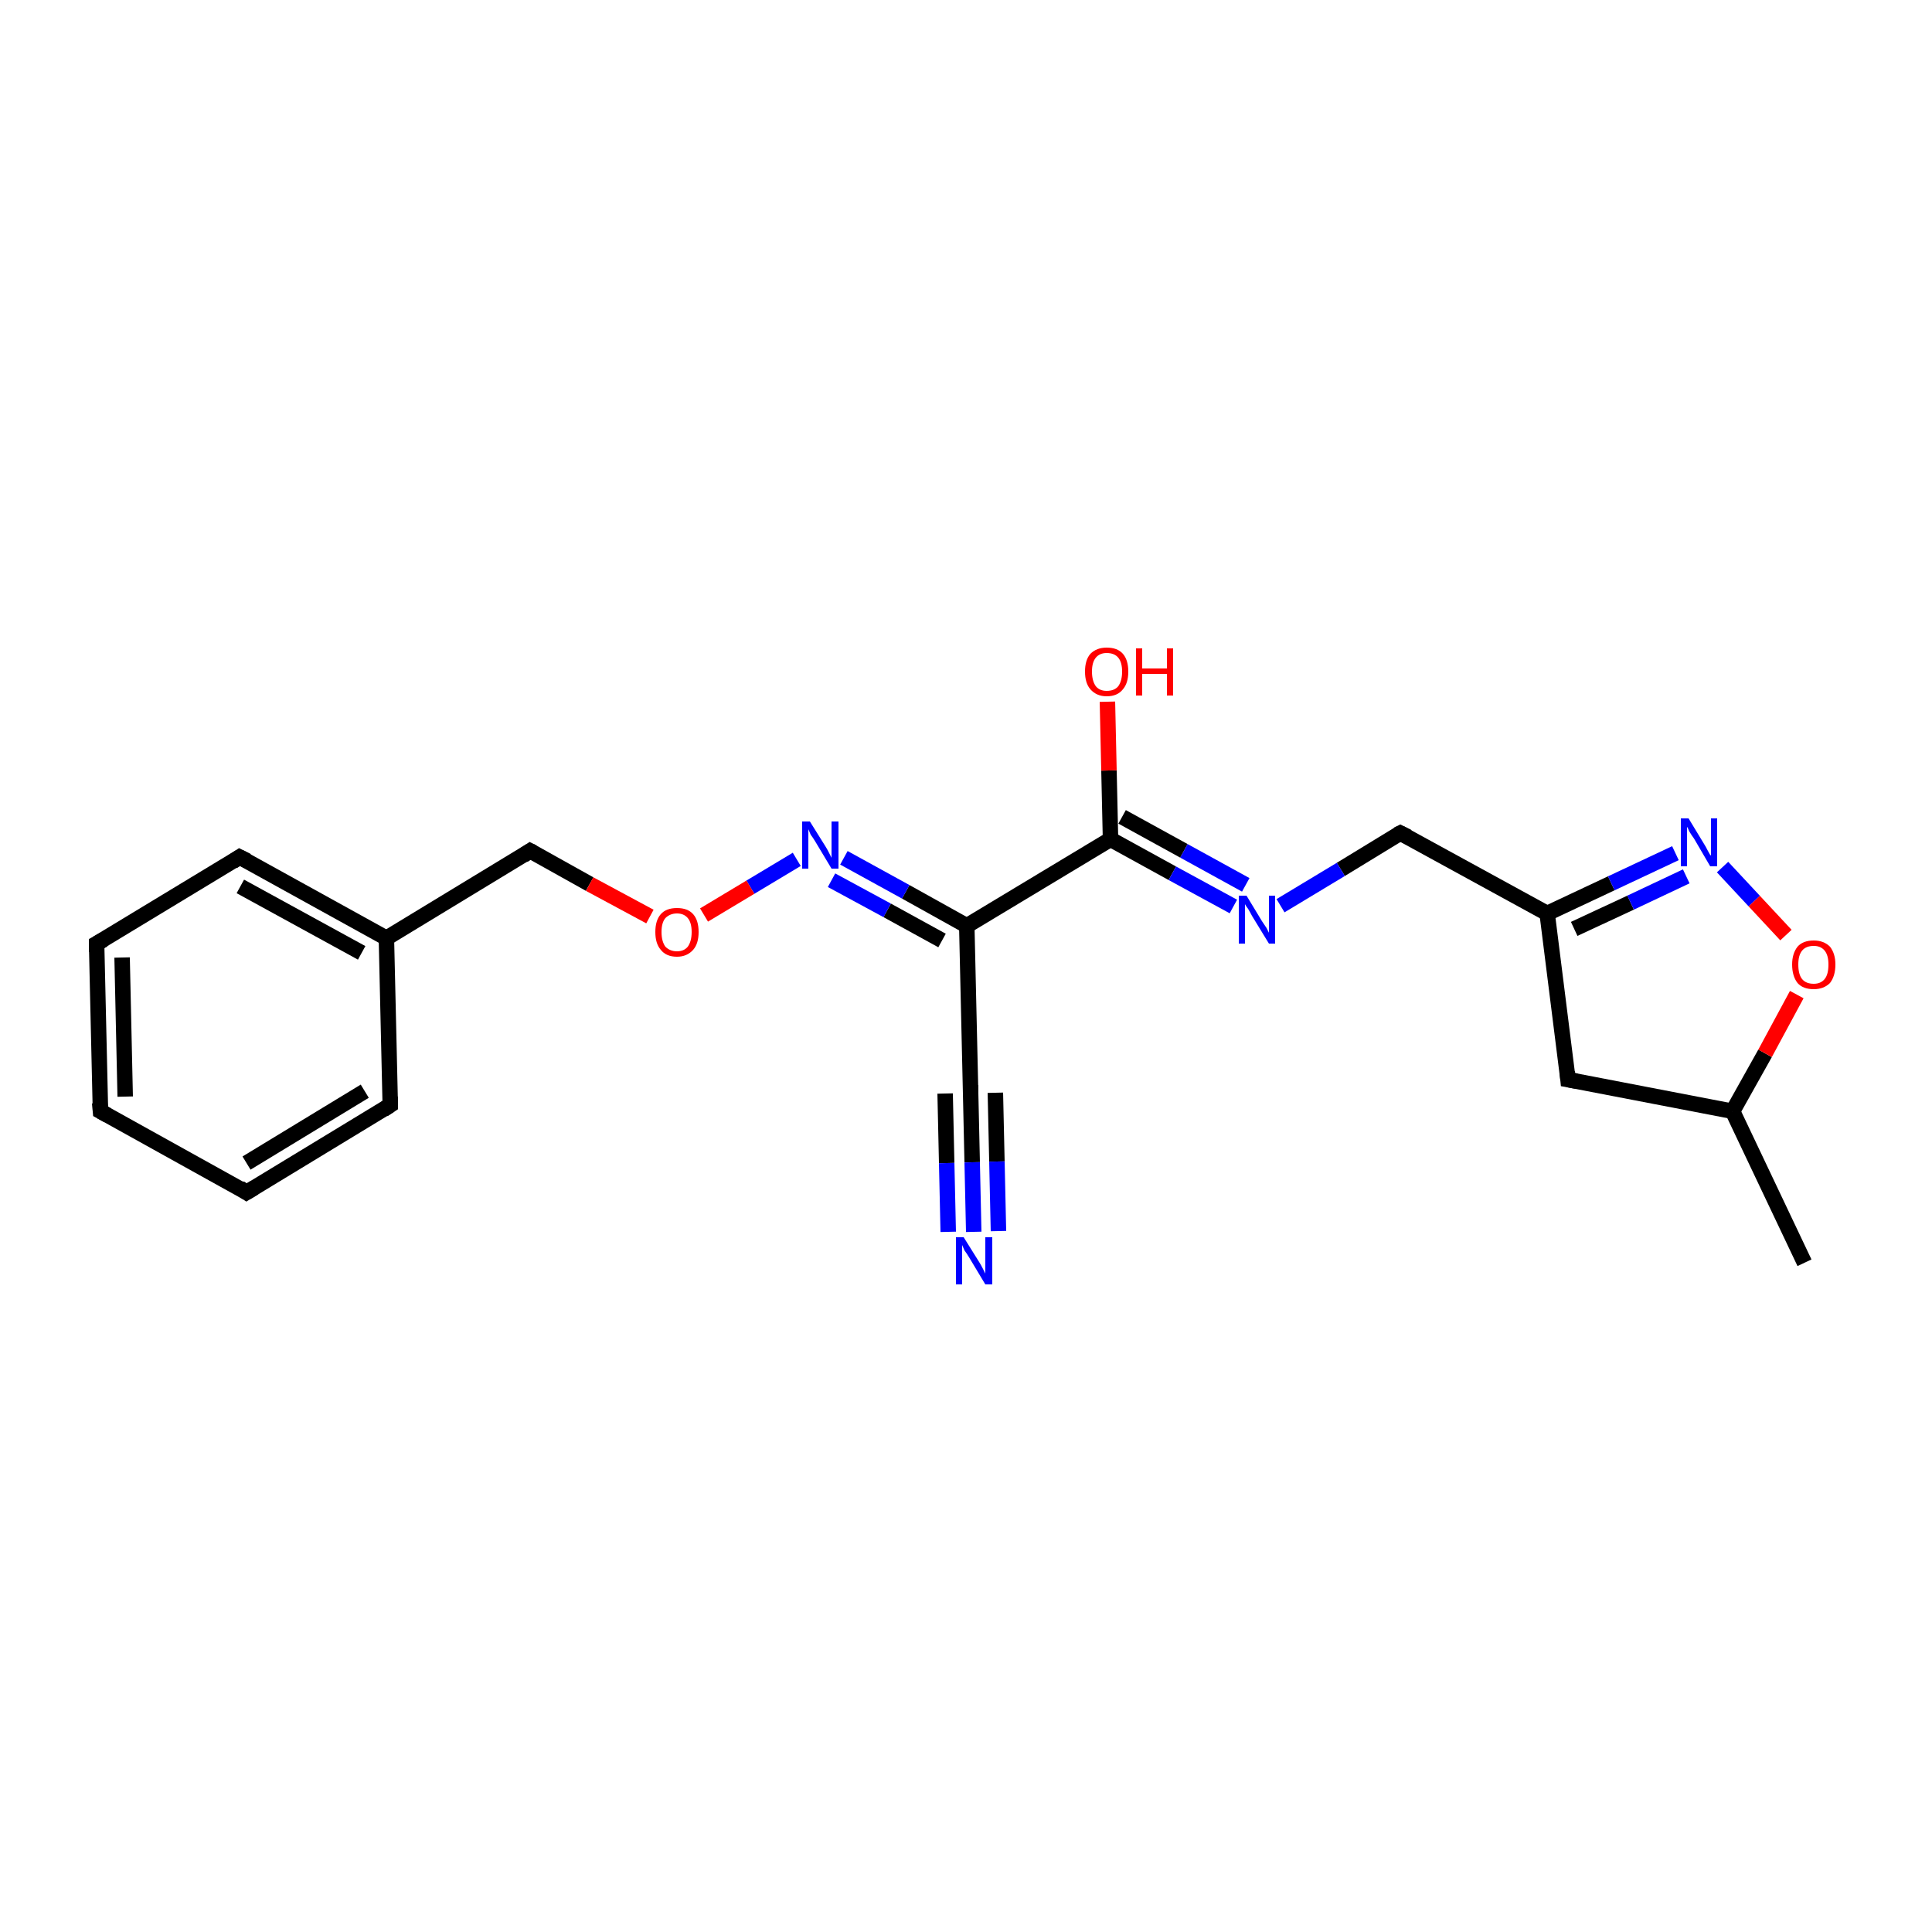 <?xml version='1.0' encoding='iso-8859-1'?>
<svg version='1.1' baseProfile='full'
              xmlns='http://www.w3.org/2000/svg'
                      xmlns:rdkit='http://www.rdkit.org/xml'
                      xmlns:xlink='http://www.w3.org/1999/xlink'
                  xml:space='preserve'
width='250px' height='250px' viewBox='0 0 250 250'>
<!-- END OF HEADER -->
<rect style='opacity:1.0;fill:#FFFFFF;stroke:none' width='250.0' height='250.0' x='0.0' y='0.0'> </rect>
<path class='bond-0 atom-0 atom-10' d='M 233.5,163.4 L 224.2,143.8' style='fill:none;fill-rule:evenodd;stroke:#000000;stroke-width:2.0px;stroke-linecap:butt;stroke-linejoin:miter;stroke-opacity:1' />
<path class='bond-1 atom-1 atom-2' d='M 13.0,143.8 L 12.5,122.1' style='fill:none;fill-rule:evenodd;stroke:#000000;stroke-width:2.0px;stroke-linecap:butt;stroke-linejoin:miter;stroke-opacity:1' />
<path class='bond-1 atom-1 atom-2' d='M 16.2,141.9 L 15.8,123.9' style='fill:none;fill-rule:evenodd;stroke:#000000;stroke-width:2.0px;stroke-linecap:butt;stroke-linejoin:miter;stroke-opacity:1' />
<path class='bond-2 atom-1 atom-3' d='M 13.0,143.8 L 31.9,154.3' style='fill:none;fill-rule:evenodd;stroke:#000000;stroke-width:2.0px;stroke-linecap:butt;stroke-linejoin:miter;stroke-opacity:1' />
<path class='bond-3 atom-2 atom-4' d='M 12.5,122.1 L 31.0,110.9' style='fill:none;fill-rule:evenodd;stroke:#000000;stroke-width:2.0px;stroke-linecap:butt;stroke-linejoin:miter;stroke-opacity:1' />
<path class='bond-4 atom-3 atom-5' d='M 31.9,154.3 L 50.5,143.0' style='fill:none;fill-rule:evenodd;stroke:#000000;stroke-width:2.0px;stroke-linecap:butt;stroke-linejoin:miter;stroke-opacity:1' />
<path class='bond-4 atom-3 atom-5' d='M 31.9,150.5 L 47.2,141.2' style='fill:none;fill-rule:evenodd;stroke:#000000;stroke-width:2.0px;stroke-linecap:butt;stroke-linejoin:miter;stroke-opacity:1' />
<path class='bond-5 atom-4 atom-11' d='M 31.0,110.9 L 50.0,121.4' style='fill:none;fill-rule:evenodd;stroke:#000000;stroke-width:2.0px;stroke-linecap:butt;stroke-linejoin:miter;stroke-opacity:1' />
<path class='bond-5 atom-4 atom-11' d='M 31.1,114.7 L 46.8,123.3' style='fill:none;fill-rule:evenodd;stroke:#000000;stroke-width:2.0px;stroke-linecap:butt;stroke-linejoin:miter;stroke-opacity:1' />
<path class='bond-6 atom-5 atom-11' d='M 50.5,143.0 L 50.0,121.4' style='fill:none;fill-rule:evenodd;stroke:#000000;stroke-width:2.0px;stroke-linecap:butt;stroke-linejoin:miter;stroke-opacity:1' />
<path class='bond-7 atom-6 atom-10' d='M 202.9,139.7 L 224.2,143.8' style='fill:none;fill-rule:evenodd;stroke:#000000;stroke-width:2.0px;stroke-linecap:butt;stroke-linejoin:miter;stroke-opacity:1' />
<path class='bond-8 atom-6 atom-12' d='M 202.9,139.7 L 200.2,118.2' style='fill:none;fill-rule:evenodd;stroke:#000000;stroke-width:2.0px;stroke-linecap:butt;stroke-linejoin:miter;stroke-opacity:1' />
<path class='bond-9 atom-7 atom-13' d='M 125.6,141.5 L 125.1,119.8' style='fill:none;fill-rule:evenodd;stroke:#000000;stroke-width:2.0px;stroke-linecap:butt;stroke-linejoin:miter;stroke-opacity:1' />
<path class='bond-10 atom-7 atom-15' d='M 125.6,141.5 L 125.8,150.4' style='fill:none;fill-rule:evenodd;stroke:#000000;stroke-width:2.0px;stroke-linecap:butt;stroke-linejoin:miter;stroke-opacity:1' />
<path class='bond-10 atom-7 atom-15' d='M 125.8,150.4 L 126.0,159.4' style='fill:none;fill-rule:evenodd;stroke:#0000FF;stroke-width:2.0px;stroke-linecap:butt;stroke-linejoin:miter;stroke-opacity:1' />
<path class='bond-10 atom-7 atom-15' d='M 128.8,141.4 L 129.0,150.3' style='fill:none;fill-rule:evenodd;stroke:#000000;stroke-width:2.0px;stroke-linecap:butt;stroke-linejoin:miter;stroke-opacity:1' />
<path class='bond-10 atom-7 atom-15' d='M 129.0,150.3 L 129.2,159.3' style='fill:none;fill-rule:evenodd;stroke:#0000FF;stroke-width:2.0px;stroke-linecap:butt;stroke-linejoin:miter;stroke-opacity:1' />
<path class='bond-10 atom-7 atom-15' d='M 122.3,141.5 L 122.5,150.5' style='fill:none;fill-rule:evenodd;stroke:#000000;stroke-width:2.0px;stroke-linecap:butt;stroke-linejoin:miter;stroke-opacity:1' />
<path class='bond-10 atom-7 atom-15' d='M 122.5,150.5 L 122.7,159.4' style='fill:none;fill-rule:evenodd;stroke:#0000FF;stroke-width:2.0px;stroke-linecap:butt;stroke-linejoin:miter;stroke-opacity:1' />
<path class='bond-11 atom-8 atom-12' d='M 181.2,107.8 L 200.2,118.2' style='fill:none;fill-rule:evenodd;stroke:#000000;stroke-width:2.0px;stroke-linecap:butt;stroke-linejoin:miter;stroke-opacity:1' />
<path class='bond-12 atom-8 atom-16' d='M 181.2,107.8 L 173.5,112.5' style='fill:none;fill-rule:evenodd;stroke:#000000;stroke-width:2.0px;stroke-linecap:butt;stroke-linejoin:miter;stroke-opacity:1' />
<path class='bond-12 atom-8 atom-16' d='M 173.5,112.5 L 165.7,117.2' style='fill:none;fill-rule:evenodd;stroke:#0000FF;stroke-width:2.0px;stroke-linecap:butt;stroke-linejoin:miter;stroke-opacity:1' />
<path class='bond-13 atom-9 atom-11' d='M 68.6,110.1 L 50.0,121.4' style='fill:none;fill-rule:evenodd;stroke:#000000;stroke-width:2.0px;stroke-linecap:butt;stroke-linejoin:miter;stroke-opacity:1' />
<path class='bond-14 atom-9 atom-20' d='M 68.6,110.1 L 76.3,114.4' style='fill:none;fill-rule:evenodd;stroke:#000000;stroke-width:2.0px;stroke-linecap:butt;stroke-linejoin:miter;stroke-opacity:1' />
<path class='bond-14 atom-9 atom-20' d='M 76.3,114.4 L 84.1,118.6' style='fill:none;fill-rule:evenodd;stroke:#FF0000;stroke-width:2.0px;stroke-linecap:butt;stroke-linejoin:miter;stroke-opacity:1' />
<path class='bond-15 atom-10 atom-21' d='M 224.2,143.8 L 228.4,136.3' style='fill:none;fill-rule:evenodd;stroke:#000000;stroke-width:2.0px;stroke-linecap:butt;stroke-linejoin:miter;stroke-opacity:1' />
<path class='bond-15 atom-10 atom-21' d='M 228.4,136.3 L 232.5,128.7' style='fill:none;fill-rule:evenodd;stroke:#FF0000;stroke-width:2.0px;stroke-linecap:butt;stroke-linejoin:miter;stroke-opacity:1' />
<path class='bond-16 atom-12 atom-17' d='M 200.2,118.2 L 208.5,114.3' style='fill:none;fill-rule:evenodd;stroke:#000000;stroke-width:2.0px;stroke-linecap:butt;stroke-linejoin:miter;stroke-opacity:1' />
<path class='bond-16 atom-12 atom-17' d='M 208.5,114.3 L 216.8,110.4' style='fill:none;fill-rule:evenodd;stroke:#0000FF;stroke-width:2.0px;stroke-linecap:butt;stroke-linejoin:miter;stroke-opacity:1' />
<path class='bond-16 atom-12 atom-17' d='M 203.7,120.2 L 211.0,116.8' style='fill:none;fill-rule:evenodd;stroke:#000000;stroke-width:2.0px;stroke-linecap:butt;stroke-linejoin:miter;stroke-opacity:1' />
<path class='bond-16 atom-12 atom-17' d='M 211.0,116.8 L 218.2,113.4' style='fill:none;fill-rule:evenodd;stroke:#0000FF;stroke-width:2.0px;stroke-linecap:butt;stroke-linejoin:miter;stroke-opacity:1' />
<path class='bond-17 atom-13 atom-14' d='M 125.1,119.8 L 143.7,108.6' style='fill:none;fill-rule:evenodd;stroke:#000000;stroke-width:2.0px;stroke-linecap:butt;stroke-linejoin:miter;stroke-opacity:1' />
<path class='bond-18 atom-13 atom-18' d='M 125.1,119.8 L 117.2,115.4' style='fill:none;fill-rule:evenodd;stroke:#000000;stroke-width:2.0px;stroke-linecap:butt;stroke-linejoin:miter;stroke-opacity:1' />
<path class='bond-18 atom-13 atom-18' d='M 117.2,115.4 L 109.2,111.0' style='fill:none;fill-rule:evenodd;stroke:#0000FF;stroke-width:2.0px;stroke-linecap:butt;stroke-linejoin:miter;stroke-opacity:1' />
<path class='bond-18 atom-13 atom-18' d='M 121.9,121.7 L 114.8,117.8' style='fill:none;fill-rule:evenodd;stroke:#000000;stroke-width:2.0px;stroke-linecap:butt;stroke-linejoin:miter;stroke-opacity:1' />
<path class='bond-18 atom-13 atom-18' d='M 114.8,117.8 L 107.6,113.9' style='fill:none;fill-rule:evenodd;stroke:#0000FF;stroke-width:2.0px;stroke-linecap:butt;stroke-linejoin:miter;stroke-opacity:1' />
<path class='bond-19 atom-14 atom-16' d='M 143.7,108.6 L 151.7,113.0' style='fill:none;fill-rule:evenodd;stroke:#000000;stroke-width:2.0px;stroke-linecap:butt;stroke-linejoin:miter;stroke-opacity:1' />
<path class='bond-19 atom-14 atom-16' d='M 151.7,113.0 L 159.6,117.3' style='fill:none;fill-rule:evenodd;stroke:#0000FF;stroke-width:2.0px;stroke-linecap:butt;stroke-linejoin:miter;stroke-opacity:1' />
<path class='bond-19 atom-14 atom-16' d='M 145.2,105.7 L 153.2,110.1' style='fill:none;fill-rule:evenodd;stroke:#000000;stroke-width:2.0px;stroke-linecap:butt;stroke-linejoin:miter;stroke-opacity:1' />
<path class='bond-19 atom-14 atom-16' d='M 153.2,110.1 L 161.2,114.5' style='fill:none;fill-rule:evenodd;stroke:#0000FF;stroke-width:2.0px;stroke-linecap:butt;stroke-linejoin:miter;stroke-opacity:1' />
<path class='bond-20 atom-14 atom-19' d='M 143.7,108.6 L 143.5,99.7' style='fill:none;fill-rule:evenodd;stroke:#000000;stroke-width:2.0px;stroke-linecap:butt;stroke-linejoin:miter;stroke-opacity:1' />
<path class='bond-20 atom-14 atom-19' d='M 143.5,99.7 L 143.3,90.8' style='fill:none;fill-rule:evenodd;stroke:#FF0000;stroke-width:2.0px;stroke-linecap:butt;stroke-linejoin:miter;stroke-opacity:1' />
<path class='bond-21 atom-17 atom-21' d='M 222.9,112.2 L 227.0,116.6' style='fill:none;fill-rule:evenodd;stroke:#0000FF;stroke-width:2.0px;stroke-linecap:butt;stroke-linejoin:miter;stroke-opacity:1' />
<path class='bond-21 atom-17 atom-21' d='M 227.0,116.6 L 231.1,121.0' style='fill:none;fill-rule:evenodd;stroke:#FF0000;stroke-width:2.0px;stroke-linecap:butt;stroke-linejoin:miter;stroke-opacity:1' />
<path class='bond-22 atom-18 atom-20' d='M 103.1,111.2 L 97.1,114.8' style='fill:none;fill-rule:evenodd;stroke:#0000FF;stroke-width:2.0px;stroke-linecap:butt;stroke-linejoin:miter;stroke-opacity:1' />
<path class='bond-22 atom-18 atom-20' d='M 97.1,114.8 L 91.1,118.4' style='fill:none;fill-rule:evenodd;stroke:#FF0000;stroke-width:2.0px;stroke-linecap:butt;stroke-linejoin:miter;stroke-opacity:1' />
<path d='M 12.9,142.7 L 13.0,143.8 L 13.9,144.3' style='fill:none;stroke:#000000;stroke-width:2.0px;stroke-linecap:butt;stroke-linejoin:miter;stroke-opacity:1;' />
<path d='M 12.5,123.2 L 12.5,122.1 L 13.4,121.6' style='fill:none;stroke:#000000;stroke-width:2.0px;stroke-linecap:butt;stroke-linejoin:miter;stroke-opacity:1;' />
<path d='M 31.0,153.7 L 31.9,154.3 L 32.9,153.7' style='fill:none;stroke:#000000;stroke-width:2.0px;stroke-linecap:butt;stroke-linejoin:miter;stroke-opacity:1;' />
<path d='M 30.1,111.5 L 31.0,110.9 L 32.0,111.4' style='fill:none;stroke:#000000;stroke-width:2.0px;stroke-linecap:butt;stroke-linejoin:miter;stroke-opacity:1;' />
<path d='M 49.6,143.6 L 50.5,143.0 L 50.5,141.9' style='fill:none;stroke:#000000;stroke-width:2.0px;stroke-linecap:butt;stroke-linejoin:miter;stroke-opacity:1;' />
<path d='M 204.0,139.9 L 202.9,139.7 L 202.8,138.7' style='fill:none;stroke:#000000;stroke-width:2.0px;stroke-linecap:butt;stroke-linejoin:miter;stroke-opacity:1;' />
<path d='M 125.6,140.4 L 125.6,141.5 L 125.6,141.9' style='fill:none;stroke:#000000;stroke-width:2.0px;stroke-linecap:butt;stroke-linejoin:miter;stroke-opacity:1;' />
<path d='M 182.2,108.3 L 181.2,107.8 L 180.8,108.0' style='fill:none;stroke:#000000;stroke-width:2.0px;stroke-linecap:butt;stroke-linejoin:miter;stroke-opacity:1;' />
<path d='M 67.7,110.7 L 68.6,110.1 L 69.0,110.3' style='fill:none;stroke:#000000;stroke-width:2.0px;stroke-linecap:butt;stroke-linejoin:miter;stroke-opacity:1;' />
<path class='atom-15' d='M 124.7 160.1
L 126.7 163.3
Q 126.9 163.6, 127.2 164.2
Q 127.5 164.8, 127.5 164.8
L 127.5 160.1
L 128.4 160.1
L 128.4 166.2
L 127.5 166.2
L 125.4 162.7
Q 125.1 162.2, 124.8 161.8
Q 124.6 161.3, 124.5 161.1
L 124.5 166.2
L 123.7 166.2
L 123.7 160.1
L 124.7 160.1
' fill='#0000FF'/>
<path class='atom-16' d='M 161.3 115.9
L 163.3 119.2
Q 163.5 119.5, 163.9 120.1
Q 164.2 120.7, 164.2 120.7
L 164.2 115.9
L 165.0 115.9
L 165.0 122.1
L 164.2 122.1
L 162.0 118.5
Q 161.8 118.1, 161.5 117.6
Q 161.2 117.2, 161.1 117.0
L 161.1 122.1
L 160.3 122.1
L 160.3 115.9
L 161.3 115.9
' fill='#0000FF'/>
<path class='atom-17' d='M 218.5 105.9
L 220.5 109.2
Q 220.7 109.5, 221.0 110.1
Q 221.3 110.7, 221.4 110.7
L 221.4 105.9
L 222.2 105.9
L 222.2 112.1
L 221.3 112.1
L 219.2 108.5
Q 218.9 108.1, 218.6 107.6
Q 218.4 107.1, 218.3 107.0
L 218.3 112.1
L 217.5 112.1
L 217.5 105.9
L 218.5 105.9
' fill='#0000FF'/>
<path class='atom-18' d='M 104.8 106.3
L 106.8 109.5
Q 107.0 109.8, 107.3 110.4
Q 107.6 111.0, 107.6 111.0
L 107.6 106.3
L 108.5 106.3
L 108.5 112.4
L 107.6 112.4
L 105.5 108.9
Q 105.2 108.4, 104.9 108.0
Q 104.7 107.5, 104.6 107.3
L 104.6 112.4
L 103.8 112.4
L 103.8 106.3
L 104.8 106.3
' fill='#0000FF'/>
<path class='atom-19' d='M 140.4 86.9
Q 140.4 85.4, 141.1 84.6
Q 141.9 83.8, 143.2 83.8
Q 144.6 83.8, 145.3 84.6
Q 146.0 85.4, 146.0 86.9
Q 146.0 88.4, 145.3 89.2
Q 144.6 90.1, 143.2 90.1
Q 141.9 90.1, 141.1 89.2
Q 140.4 88.4, 140.4 86.9
M 143.2 89.4
Q 144.2 89.4, 144.7 88.8
Q 145.2 88.1, 145.2 86.9
Q 145.2 85.7, 144.7 85.1
Q 144.2 84.5, 143.2 84.5
Q 142.3 84.5, 141.8 85.1
Q 141.3 85.7, 141.3 86.9
Q 141.3 88.1, 141.8 88.8
Q 142.3 89.4, 143.2 89.4
' fill='#FF0000'/>
<path class='atom-19' d='M 147.0 83.9
L 147.8 83.9
L 147.8 86.5
L 151.0 86.5
L 151.0 83.9
L 151.8 83.9
L 151.8 90.0
L 151.0 90.0
L 151.0 87.2
L 147.8 87.2
L 147.8 90.0
L 147.0 90.0
L 147.0 83.9
' fill='#FF0000'/>
<path class='atom-20' d='M 84.8 120.6
Q 84.8 119.1, 85.5 118.3
Q 86.2 117.5, 87.6 117.5
Q 89.0 117.5, 89.7 118.3
Q 90.4 119.1, 90.4 120.6
Q 90.4 122.1, 89.7 122.9
Q 88.9 123.8, 87.6 123.8
Q 86.2 123.8, 85.5 122.9
Q 84.8 122.1, 84.8 120.6
M 87.6 123.1
Q 88.5 123.1, 89.0 122.5
Q 89.5 121.8, 89.5 120.6
Q 89.5 119.4, 89.0 118.8
Q 88.5 118.2, 87.6 118.2
Q 86.7 118.2, 86.1 118.8
Q 85.6 119.4, 85.6 120.6
Q 85.6 121.8, 86.1 122.5
Q 86.7 123.1, 87.6 123.1
' fill='#FF0000'/>
<path class='atom-21' d='M 231.9 124.8
Q 231.9 123.4, 232.6 122.5
Q 233.3 121.7, 234.7 121.7
Q 236.0 121.7, 236.8 122.5
Q 237.5 123.4, 237.5 124.8
Q 237.5 126.3, 236.8 127.2
Q 236.0 128.0, 234.7 128.0
Q 233.3 128.0, 232.6 127.2
Q 231.9 126.3, 231.9 124.8
M 234.7 127.3
Q 235.6 127.3, 236.1 126.7
Q 236.6 126.1, 236.6 124.8
Q 236.6 123.6, 236.1 123.0
Q 235.6 122.4, 234.7 122.4
Q 233.7 122.4, 233.2 123.0
Q 232.7 123.6, 232.7 124.8
Q 232.7 126.1, 233.2 126.7
Q 233.7 127.3, 234.7 127.3
' fill='#FF0000'/>
</svg>
